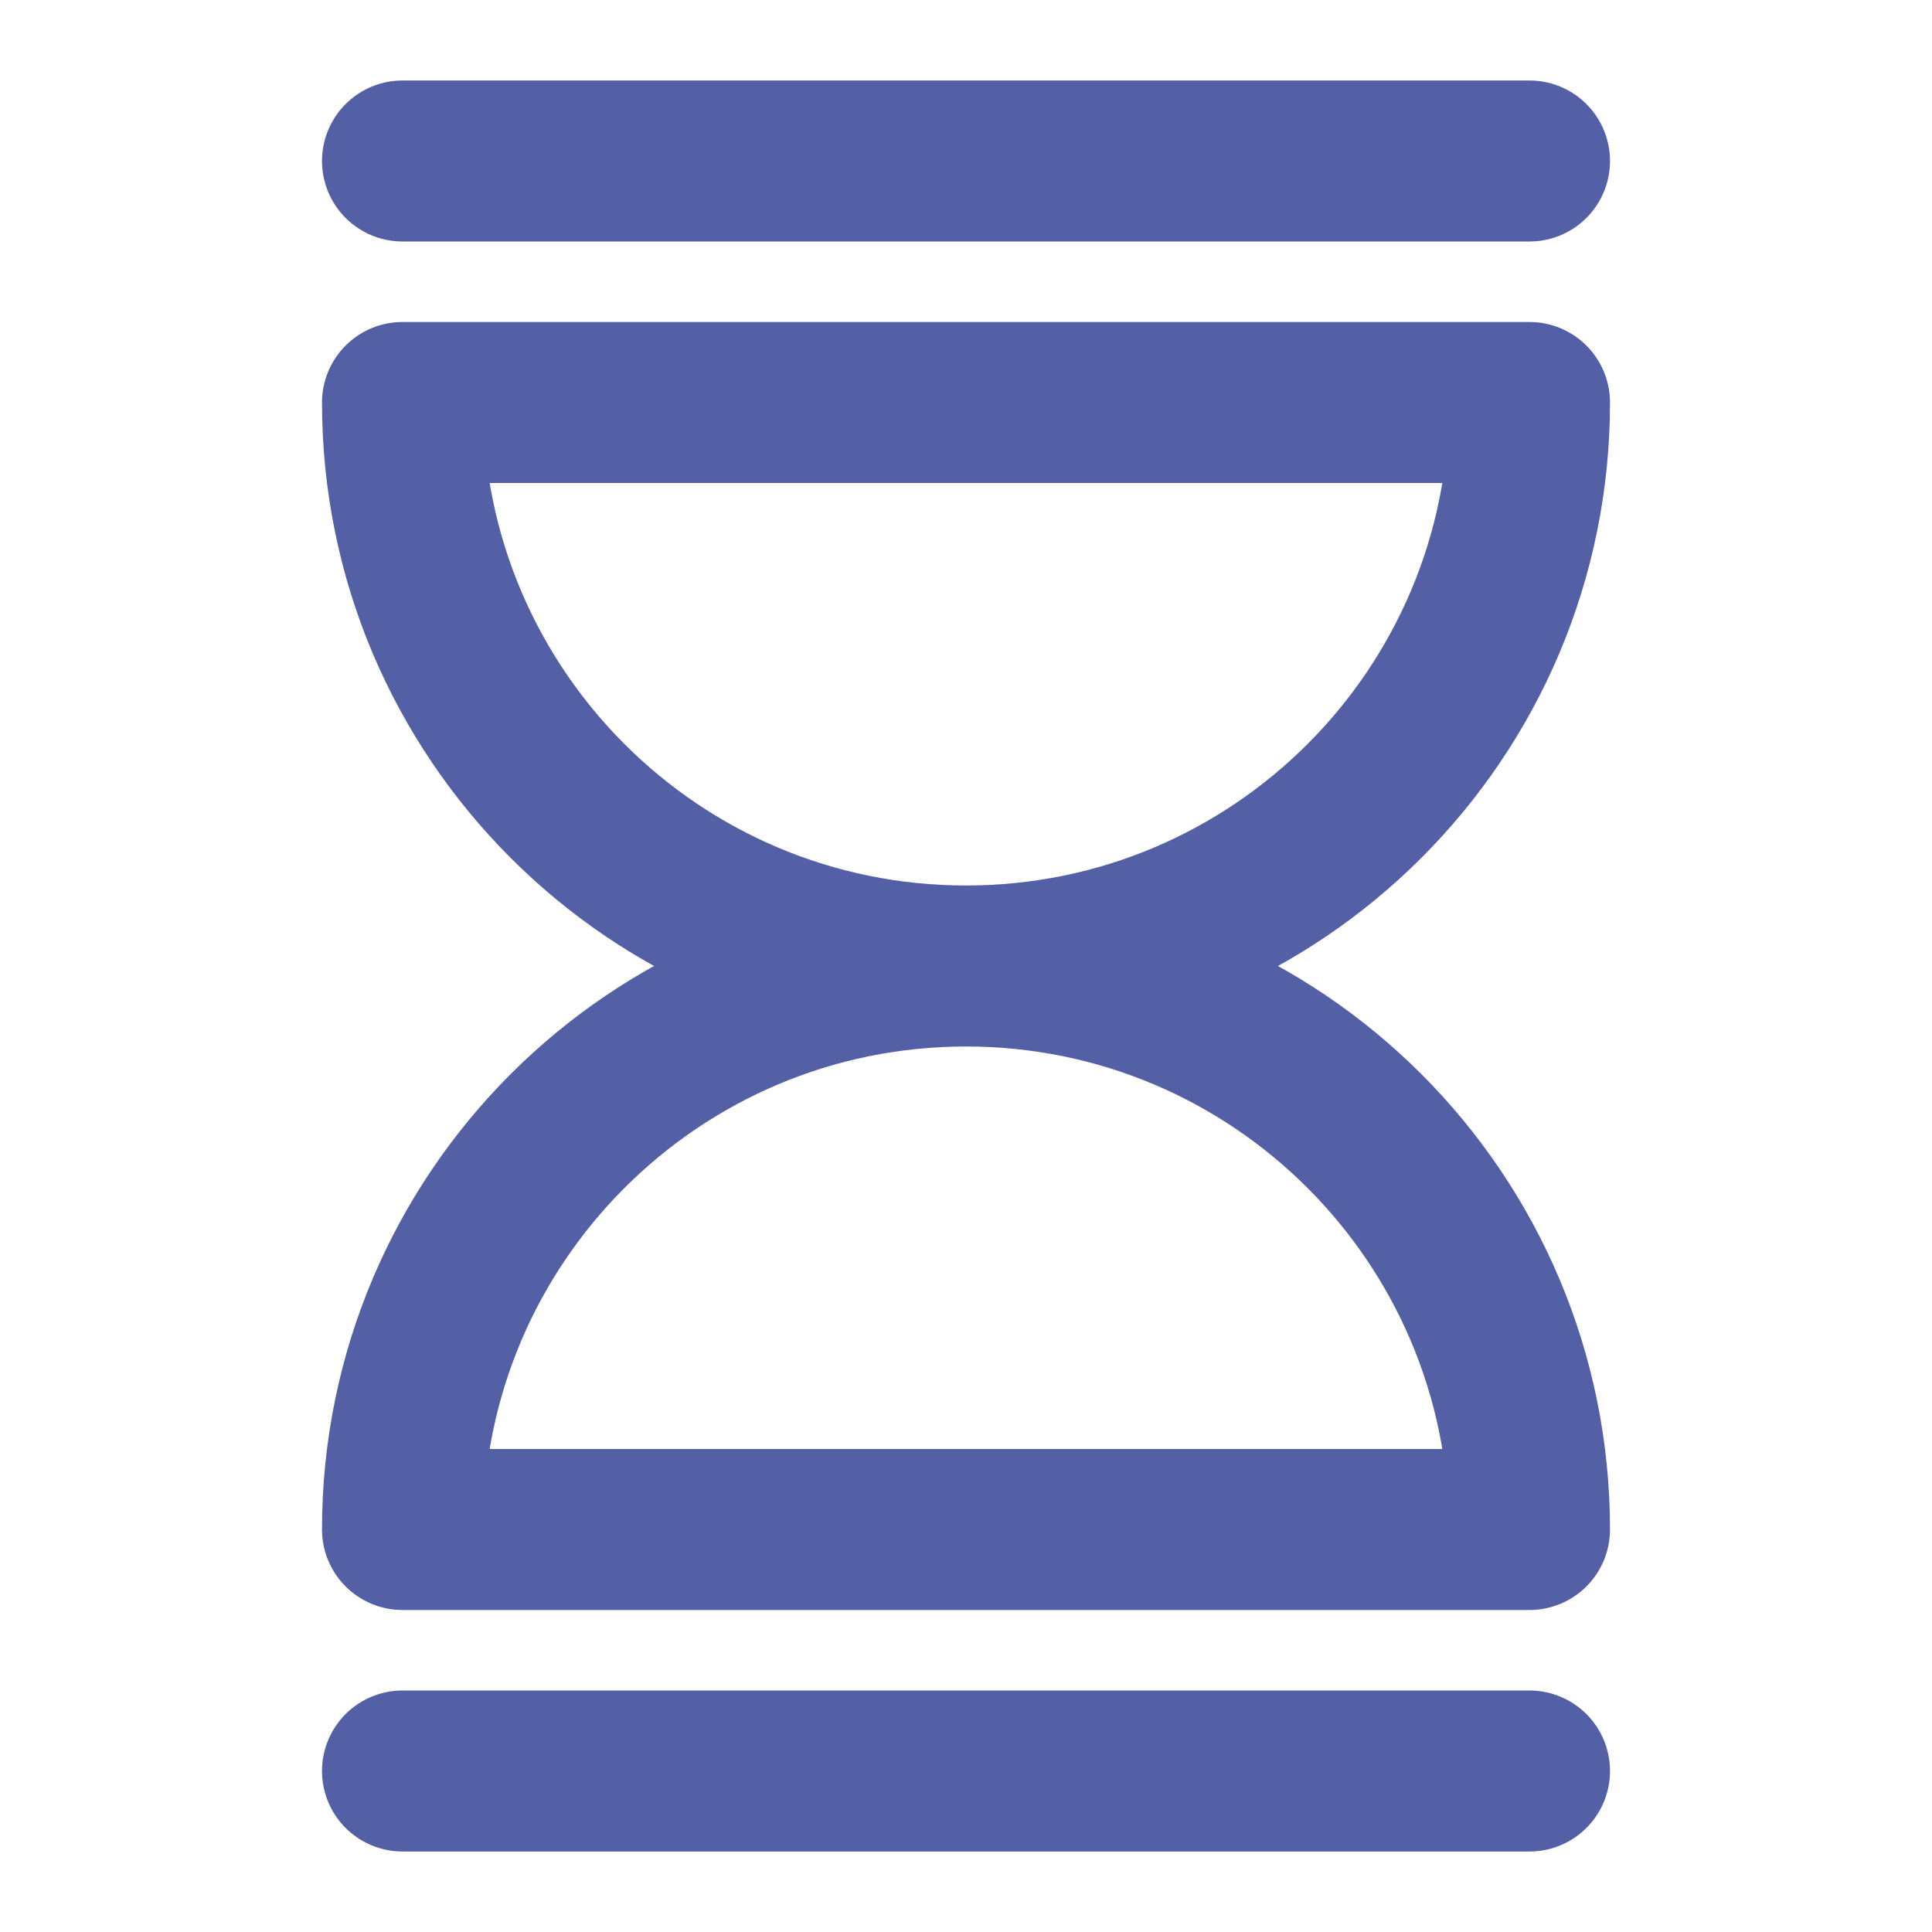 <?xml version="1.0" encoding="UTF-8"?><svg width="48px" height="48px" viewBox="0 0 24 24" stroke-width="2" fill="none" xmlns="http://www.w3.org/2000/svg" color="#5360a6"><path d="M12 12C15.866 12 19 8.866 19 5H5C5 8.866 8.134 12 12 12ZM12 12C15.866 12 19 15.134 19 19H5C5 15.134 8.134 12 12 12Z" stroke="#5360a6" stroke-width="2" stroke-linecap="round" stroke-linejoin="round"></path><path d="M5 2L12 2L19 2" stroke="#5360a6" stroke-width="2" stroke-linecap="round" stroke-linejoin="round"></path><path d="M5 22H12L19 22" stroke="#5360a6" stroke-width="2" stroke-linecap="round" stroke-linejoin="round"></path></svg>